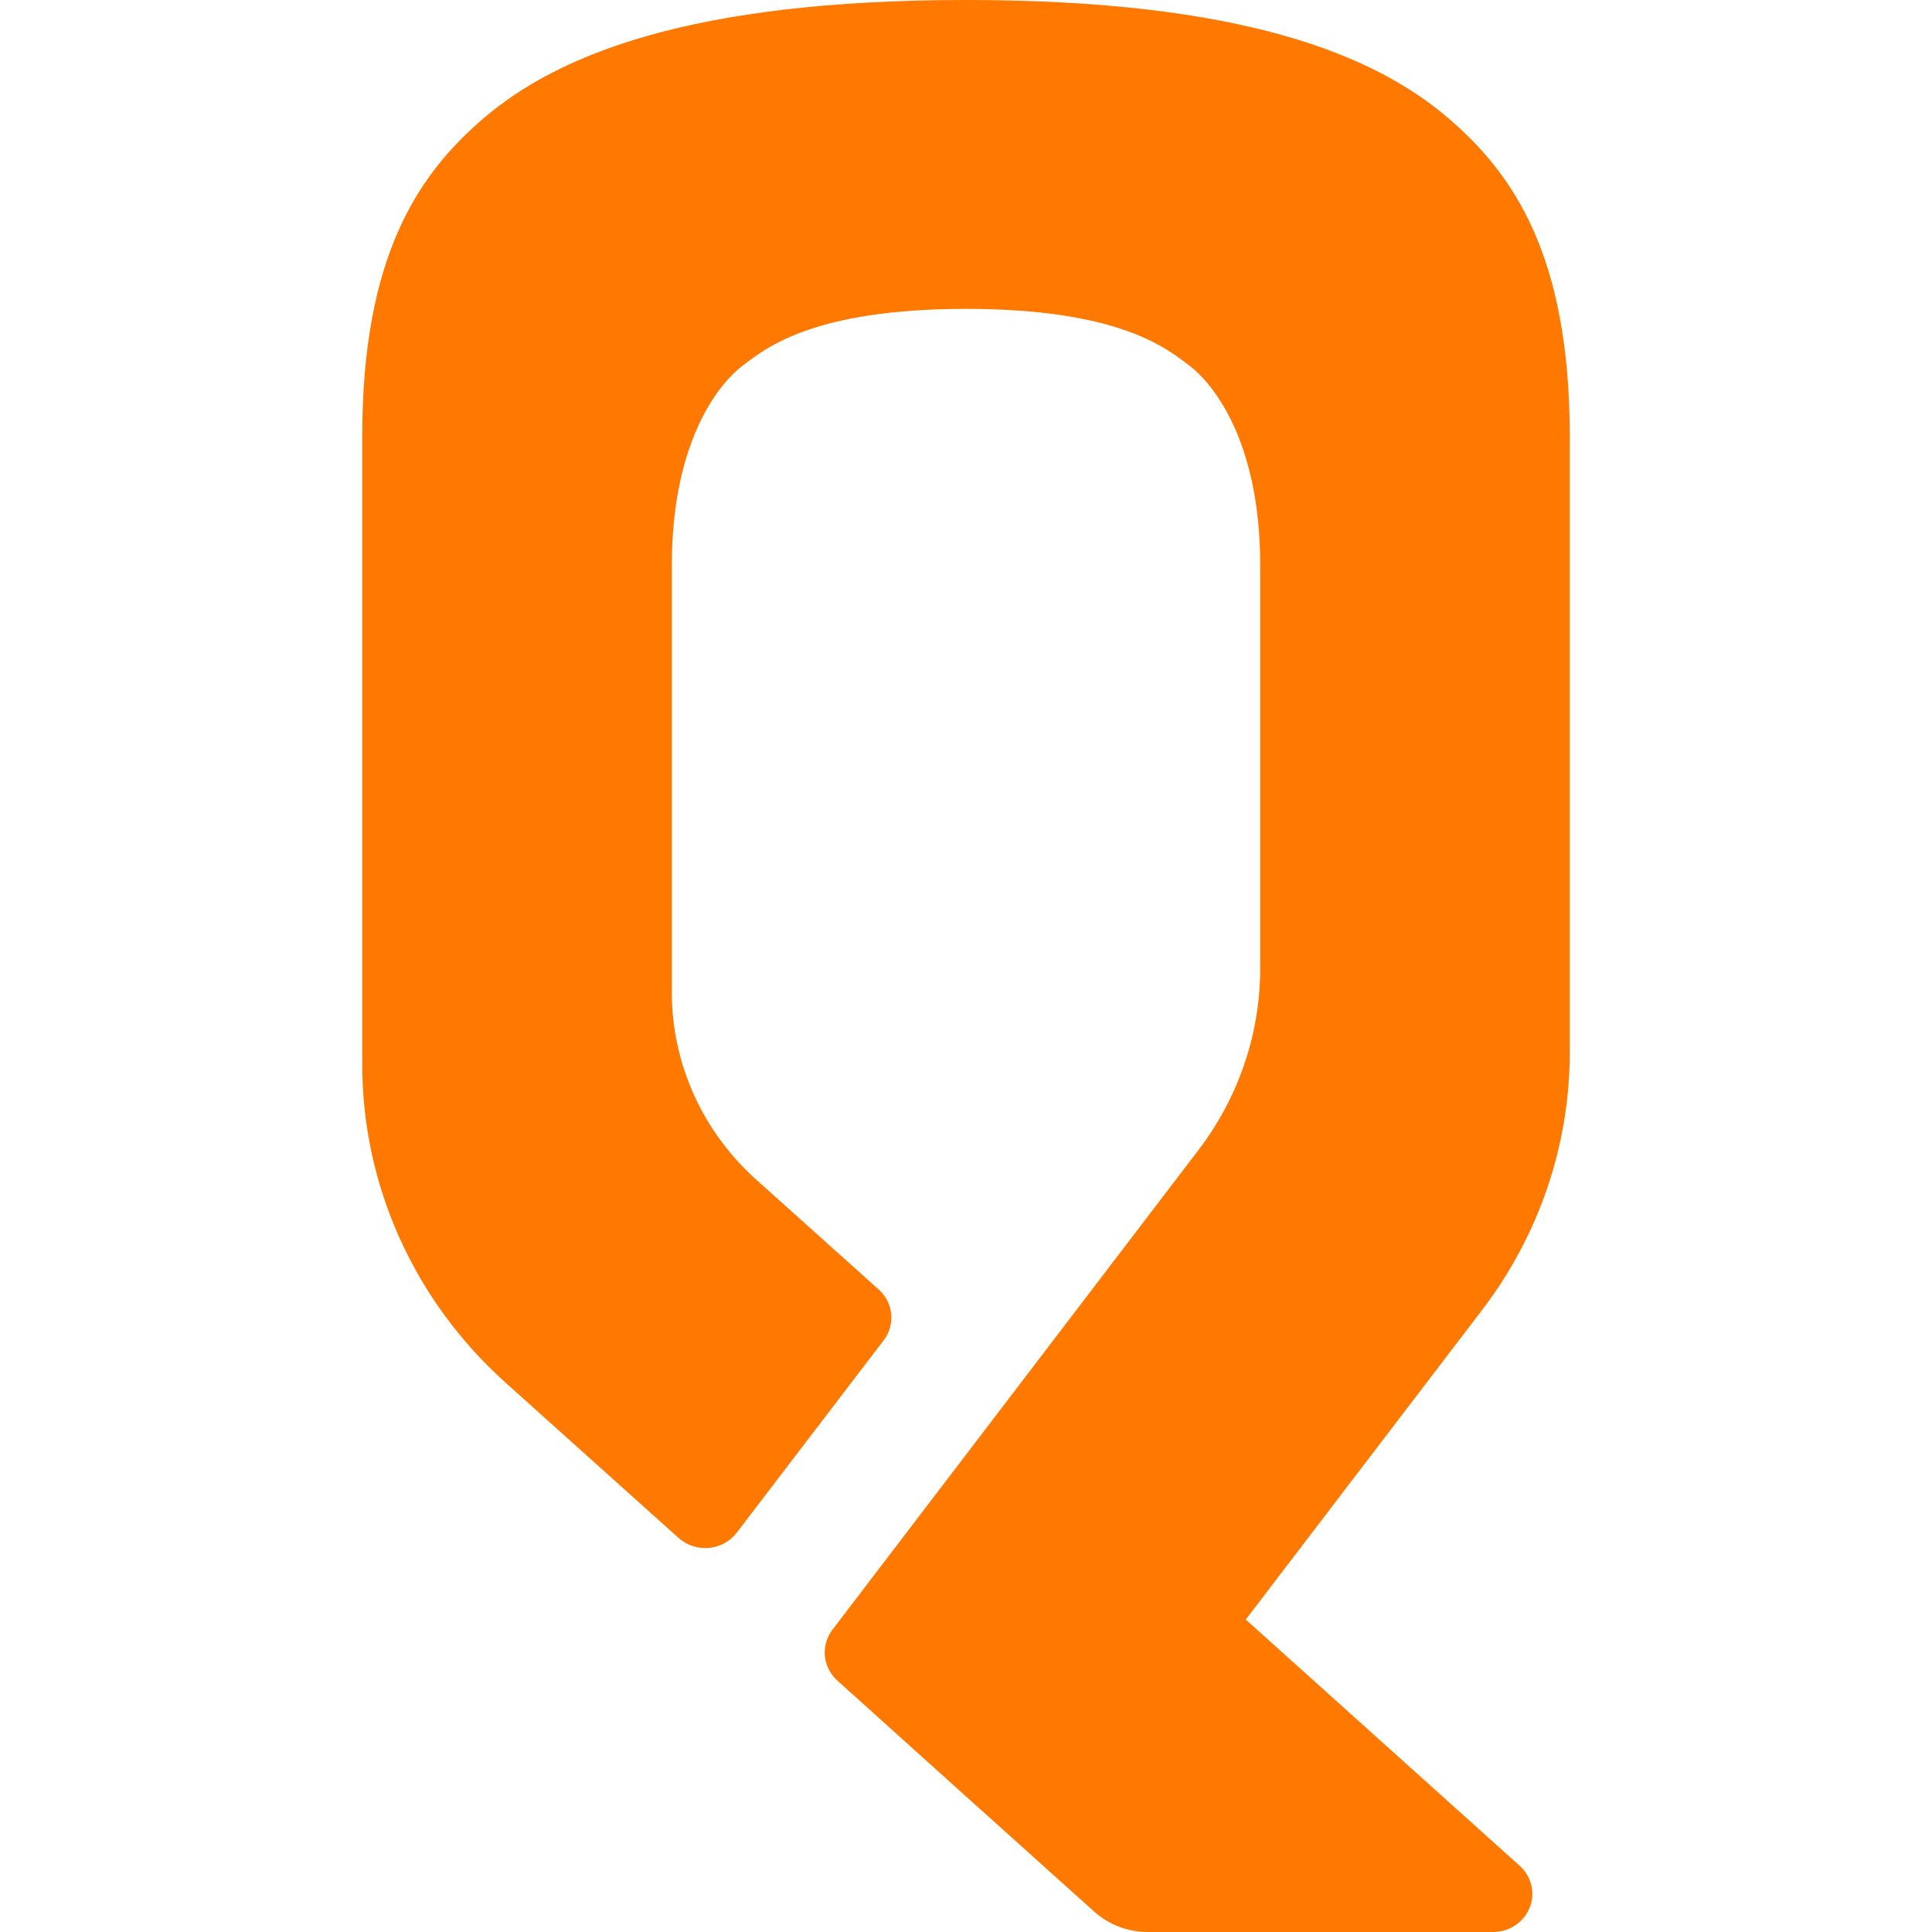<svg width="80" height="80" viewBox="0 0 80 80" fill="none" xmlns="http://www.w3.org/2000/svg">
<path d="M65 43.573V18.056C65 10.57 62.653 7.186 59.96 4.883C56.908 2.276 51.453 0 40 0C28.547 0 23.092 2.285 20.04 4.883C17.347 7.186 15 10.57 15 18.056V44.086C15 46.556 15.526 49 16.545 51.264C17.564 53.527 19.053 55.562 20.92 57.24L28.095 63.681C28.263 63.832 28.461 63.947 28.678 64.018C28.894 64.09 29.123 64.116 29.351 64.096C29.579 64.075 29.799 64.008 29.998 63.9C30.198 63.791 30.371 63.642 30.507 63.464L36.59 55.5C36.829 55.187 36.941 54.799 36.903 54.41C36.865 54.022 36.681 53.661 36.386 53.397L31.3 48.834C30.202 47.847 29.327 46.65 28.728 45.318C28.129 43.986 27.819 42.549 27.819 41.096V23.41C27.819 18.051 29.936 15.756 30.738 15.15C31.66 14.452 33.614 12.79 40.001 12.79C46.389 12.79 48.342 14.452 49.264 15.15C50.067 15.756 52.183 18.051 52.183 23.41V40.094C52.183 42.808 51.284 45.45 49.619 47.629L34.469 67.484C34.23 67.798 34.119 68.186 34.156 68.574C34.194 68.963 34.378 69.324 34.673 69.589L40 74.387L42.145 76.313L43.552 77.578L45.313 79.158C45.912 79.699 46.703 80 47.521 80H61.822C62.149 80.001 62.469 79.905 62.74 79.726C63.011 79.546 63.22 79.292 63.339 78.996C63.459 78.699 63.483 78.375 63.409 78.065C63.336 77.755 63.167 77.474 62.926 77.258L51.584 67.062L61.368 54.248C63.726 51.16 65 47.418 65 43.573Z" fill="#FF7800"/>
</svg>
